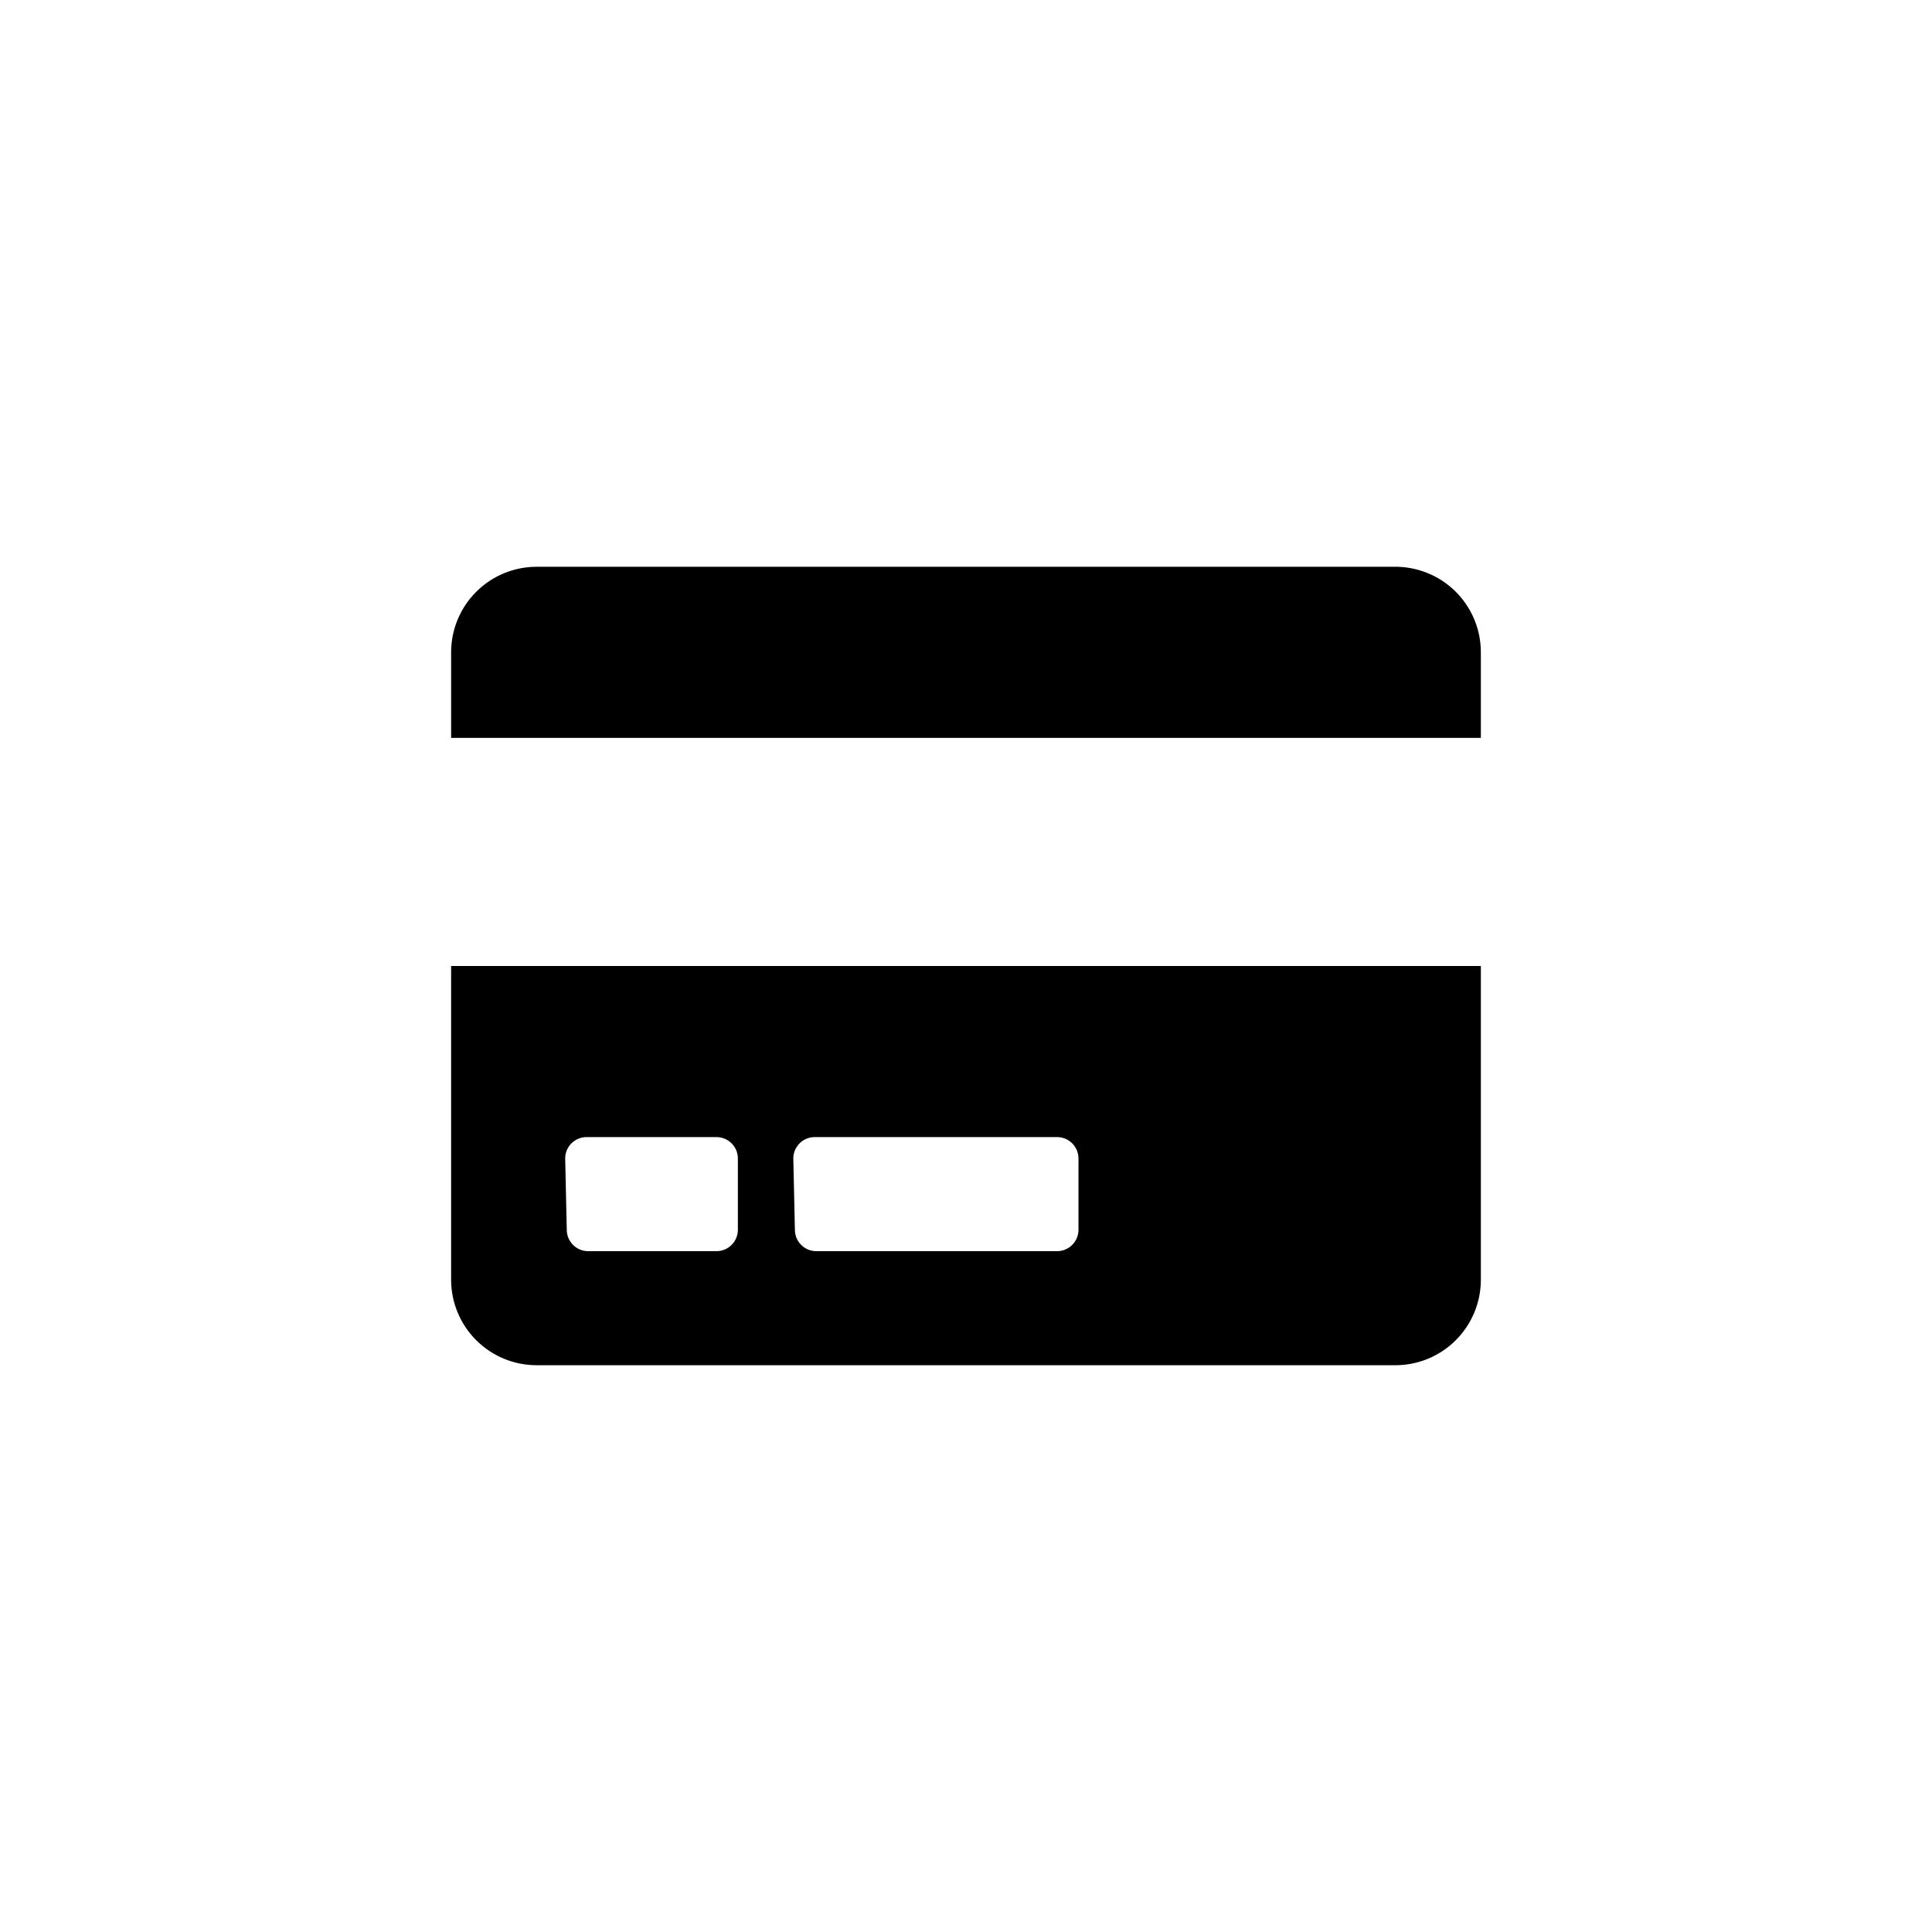 <?xml version="1.0" encoding="UTF-8"?>
<!-- Uploaded to: ICON Repo, www.iconrepo.com, Generator: ICON Repo Mixer Tools -->
<svg fill="#000000" width="800px" height="800px" version="1.1" viewBox="144 144 512 512" xmlns="http://www.w3.org/2000/svg">
 <path d="m263.55 483.13c0 6.012 2.387 11.777 6.641 16.031 4.25 4.25 10.016 6.637 16.031 6.637h227.13c6.086 0.113 11.961-2.223 16.305-6.488 4.34-4.266 6.789-10.094 6.785-16.18v-83.129h-272.89zm90.688-32.117-0.004-0.004c0-3.129 2.539-5.668 5.668-5.668h64.238c3.129 0 5.668 2.539 5.668 5.668v18.895c0 3.129-2.539 5.668-5.668 5.668h-63.816c-3.133 0-5.668-2.539-5.668-5.668zm-60.457 0-0.004-0.004c0-3.129 2.539-5.668 5.668-5.668h34.43c3.129 0 5.668 2.539 5.668 5.668v18.895c0 3.129-2.539 5.668-5.668 5.668h-34.008c-3.133 0-5.668-2.539-5.668-5.668zm242.66-134.14v22.672h-272.89v-22.672c0-6.016 2.387-11.781 6.641-16.031 4.25-4.254 10.016-6.641 16.031-6.641h227.13c6.086-0.113 11.961 2.227 16.305 6.488 4.34 4.266 6.789 10.098 6.785 16.184z"/>
</svg>